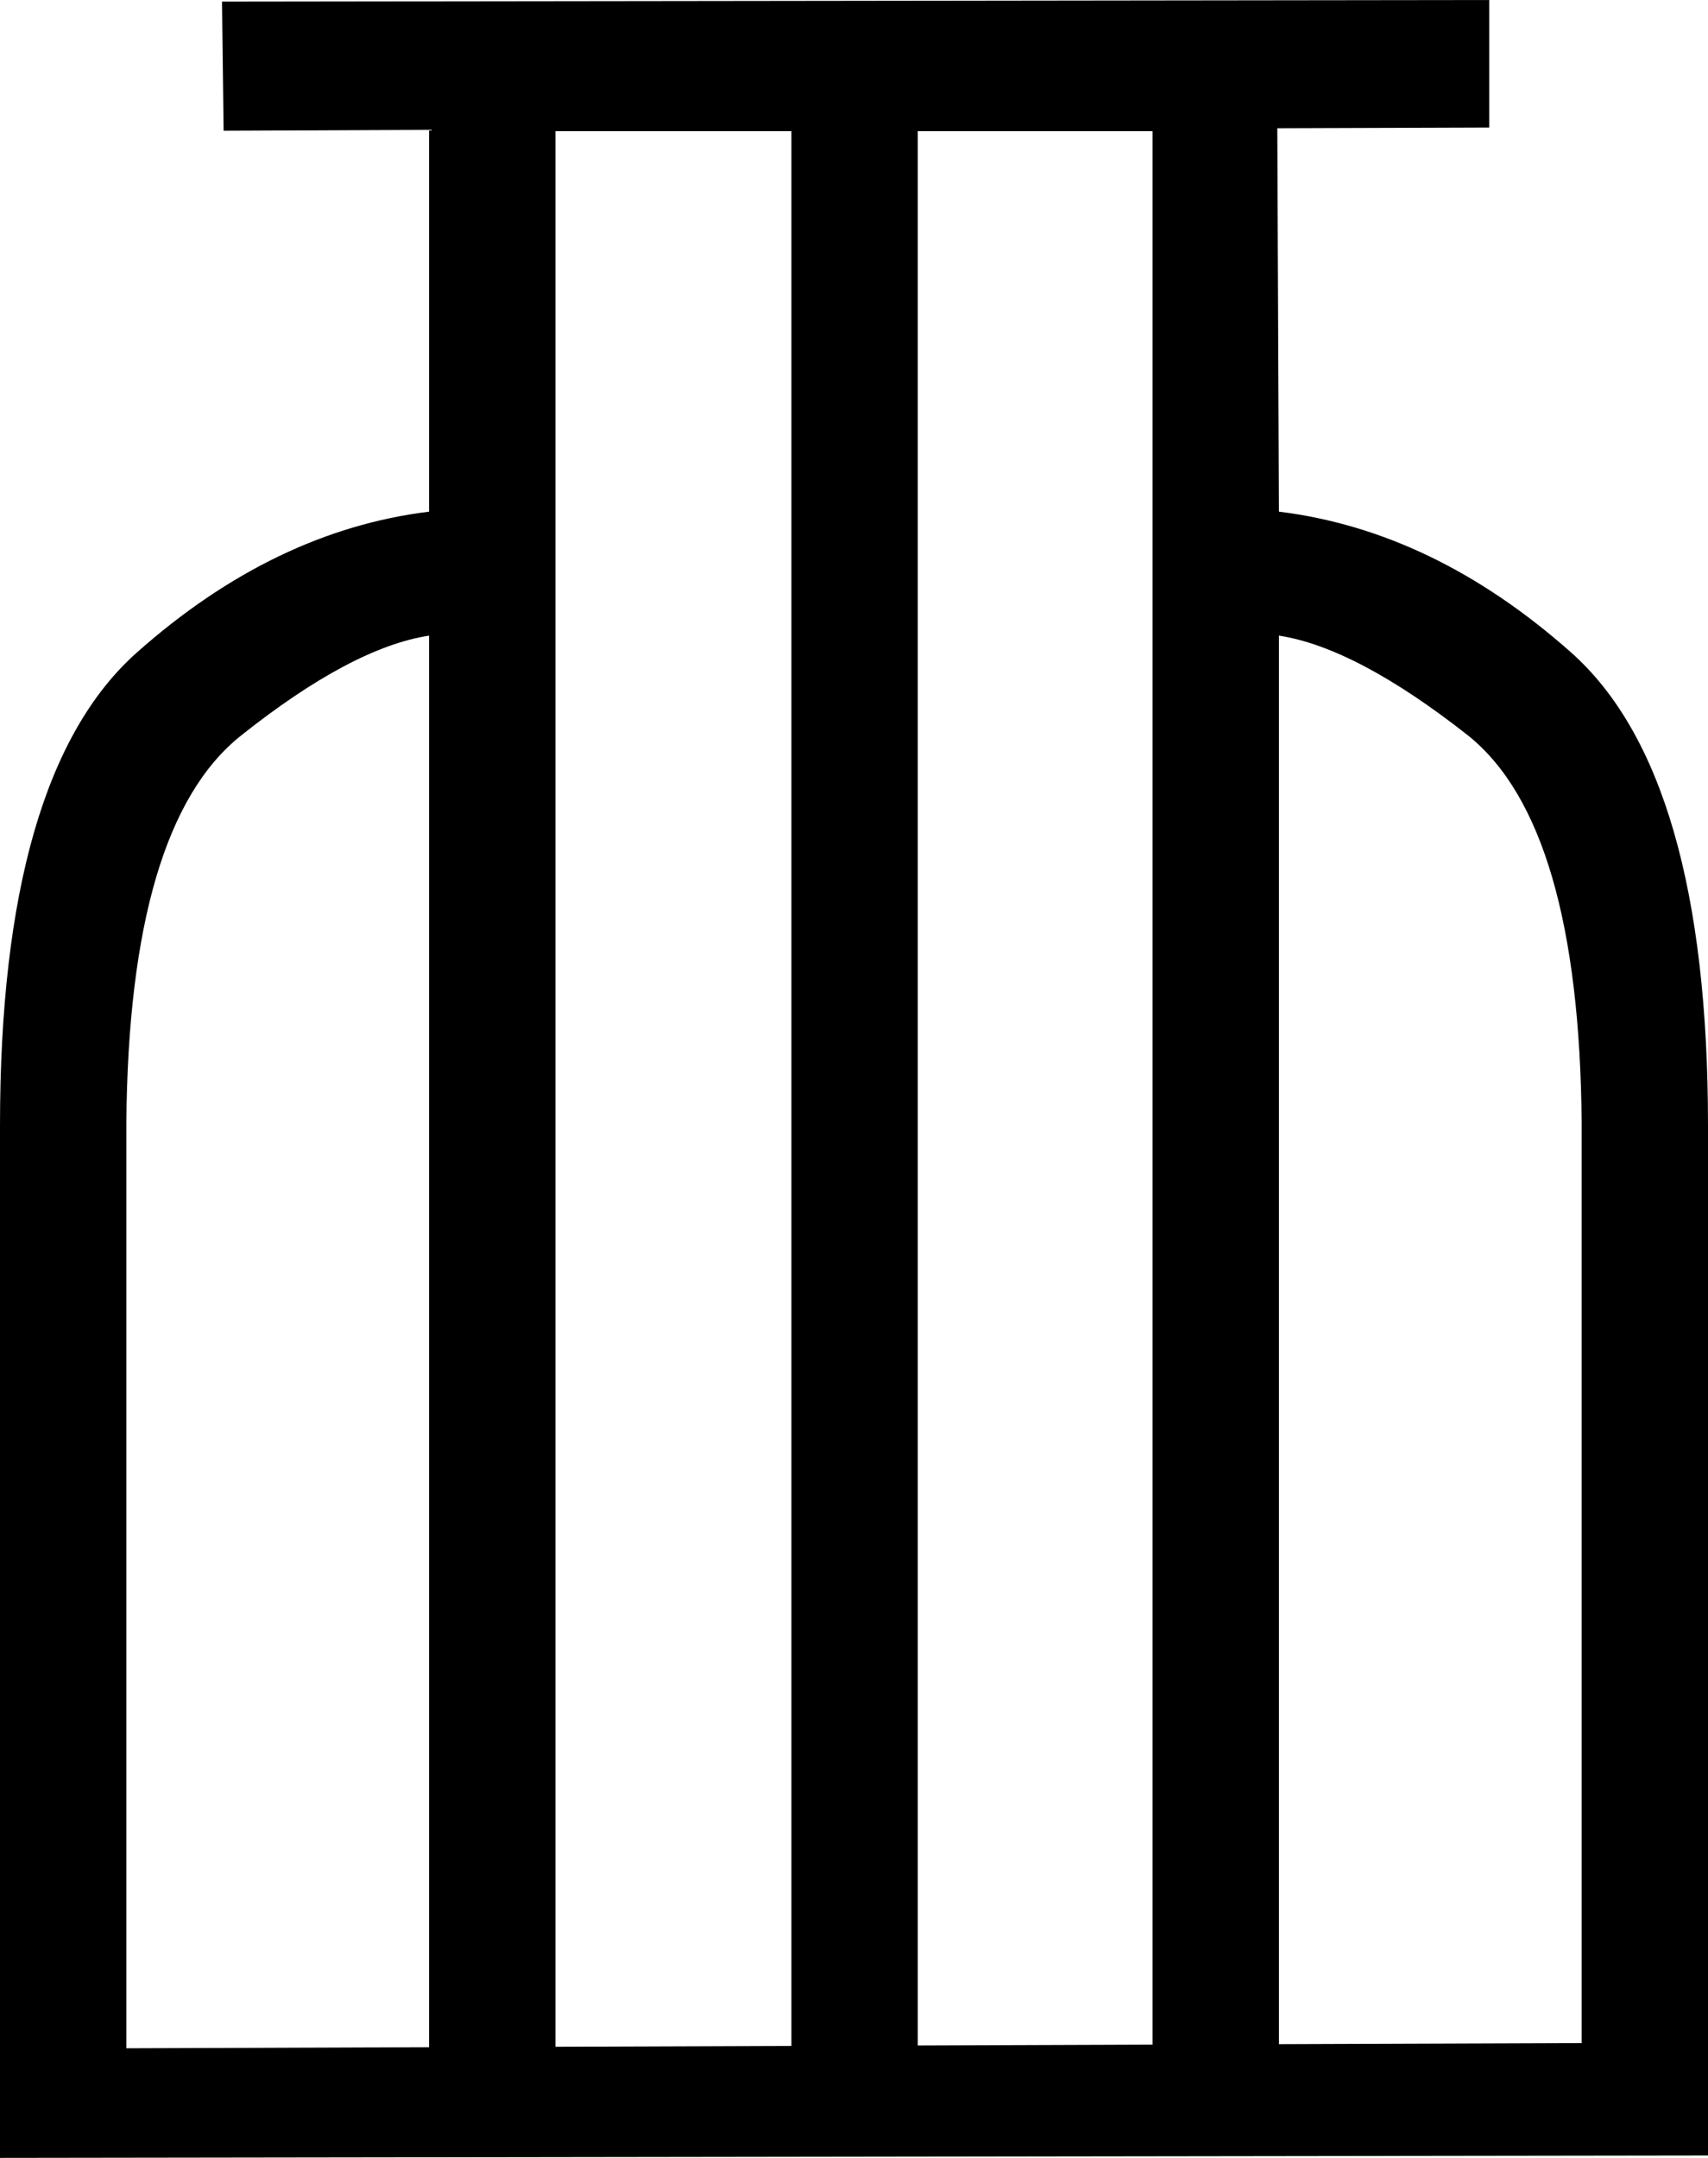 <?xml version="1.0" encoding="UTF-8" standalone="no"?>
<svg
   width="1423.996"
   height="1798.703"
   version="1.1"
   id="svg4"
   xmlns="http://www.w3.org/2000/svg"
   xmlns:svg="http://www.w3.org/2000/svg"
   xmlns:rdf="http://www.w3.org/1999/02/22-rdf-syntax-ns#"
   xmlns:cc="http://creativecommons.org/ns#"
   xmlns:dc="http://purl.org/dc/elements/1.1/">
  <title
     id="title1000">US11W17VARC</title>
  <defs
     id="defs8" />
  <path
     id="path2"
     style="fill:#000000;stroke:none;stroke-width:99.372"
     d="M 1241.58,0 185.092,1.338 186.432,108.988 357.738,108.232 V 426.48 C 271.616,437.08 190.462,476.166 114.277,543.738 38.093,611.311 0,742.814 0,938.244 v 860.459 l 1423.996,-2 V 938.244 c 0,-195.431 -38.093,-326.933 -114.277,-394.506 -76.185,-67.573 -157.339,-106.658 -243.461,-117.258 l -1.338,-319.586 176.66,-0.584 z M 463.072,109.311 H 659.828 V 1705.369 l -196.756,0.699 z m 302.09,0 H 960.924 V 1704.301 l -195.762,0.695 z M 357.738,529.826 V 1706.441 l -252.404,0.896 V 936.256 c 1.325,-165.619 33.124,-273.271 95.396,-322.957 61.61,-49.023 113.947,-76.848 157.008,-83.473 z m 708.52,0 c 43.061,6.625 95.729,34.449 158.002,83.473 61.61,49.686 93.078,157.338 94.402,322.957 v 766.773 l -252.404,0.896 z" />
</svg>
